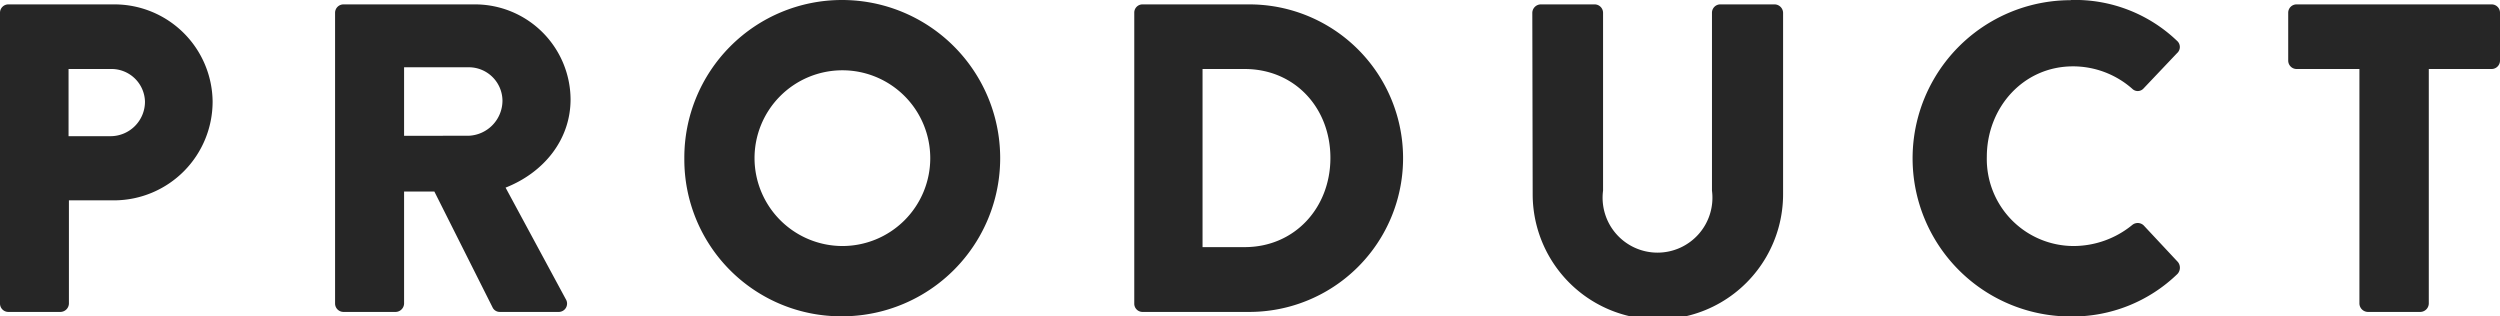 <svg xmlns="http://www.w3.org/2000/svg" width="273.15" height="34.56" viewBox="0 0 273.15 34.56"><defs><style>.cls-1{fill:#262626;}</style></defs><title>txt_product_1</title><path class="cls-1" d="M0 1.39a.91.91 0 0 1 .91-.91h11.57a10.73 10.73 0 0 1 10.75 10.61 10.79 10.79 0 0 1-10.7 10.8h-5v11.28a.94.94 0 0 1-.91.91h-5.71a.91.91 0 0 1-.91-.91zm12.05 13.49a3.77 3.77 0 0 0 3.79-3.79 3.66 3.66 0 0 0-3.79-3.55h-4.56v7.34zm24.56-13.49a.92.92 0 0 1 .92-.91h14.35a10.44 10.44 0 0 1 10.46 10.37c0 4.42-2.92 8-7.1 9.65l6.58 12.19a.91.91 0 0 1-.82 1.39h-6.38a.87.87 0 0 1-.77-.43l-6.39-12.72h-3.31v12.24a.94.94 0 0 1-.91.91h-5.71a.92.92 0 0 1-.92-.91zm14.64 13.44a3.85 3.85 0 0 0 3.65-3.83 3.68 3.68 0 0 0-3.65-3.65h-7.1v7.49zm40.75-14.83a17.28 17.28 0 1 1 0 34.56 17.13 17.13 0 0 1-17.23-17.23 17.22 17.22 0 0 1 17.23-17.33zm0 26.88a9.6 9.6 0 1 0-9.56-9.55 9.62 9.62 0 0 0 9.56 9.55zm31.93-25.49a.9.9 0 0 1 .86-.91h11.71a16.8 16.8 0 1 1 0 33.6h-11.71a.9.9 0 0 1-.86-.91zm12.07 25.61c5.43 0 9.36-4.27 9.36-9.75s-3.91-9.71-9.36-9.71h-4.61v19.46zm31.42-25.61a.94.94 0 0 1 .91-.91h5.9a.92.92 0 0 1 .92.91v19.44a6 6 0 1 0 11.9 0v-19.44a.91.91 0 0 1 .95-.91h5.91a.94.94 0 0 1 .91.91v19.83a13.68 13.68 0 0 1-27.36 0zm58.83-1.39a16.12 16.12 0 0 1 11.61 4.46.89.89 0 0 1 0 1.35l-3.69 3.89a.85.85 0 0 1-1.2 0 9.79 9.79 0 0 0-6.48-2.45c-5.43 0-9.41 4.51-9.41 9.89a9.5 9.5 0 0 0 9.46 9.74 10.15 10.15 0 0 0 6.43-2.3.94.94 0 0 1 1.25.05l3.74 4a1 1 0 0 1-.05 1.3 16.49 16.49 0 0 1-11.66 4.65 17.28 17.28 0 1 1 0-34.56zm31.54 7.54h-6.87a.92.92 0 0 1-.91-.92v-5.23a.91.91 0 0 1 .91-.91h21.32a.91.91 0 0 1 .91.91v5.23a.92.92 0 0 1-.91.92h-6.87v25.63a.94.94 0 0 1-.91.91h-5.76a.94.94 0 0 1-.91-.91z" id="ベーシック"/></svg>
